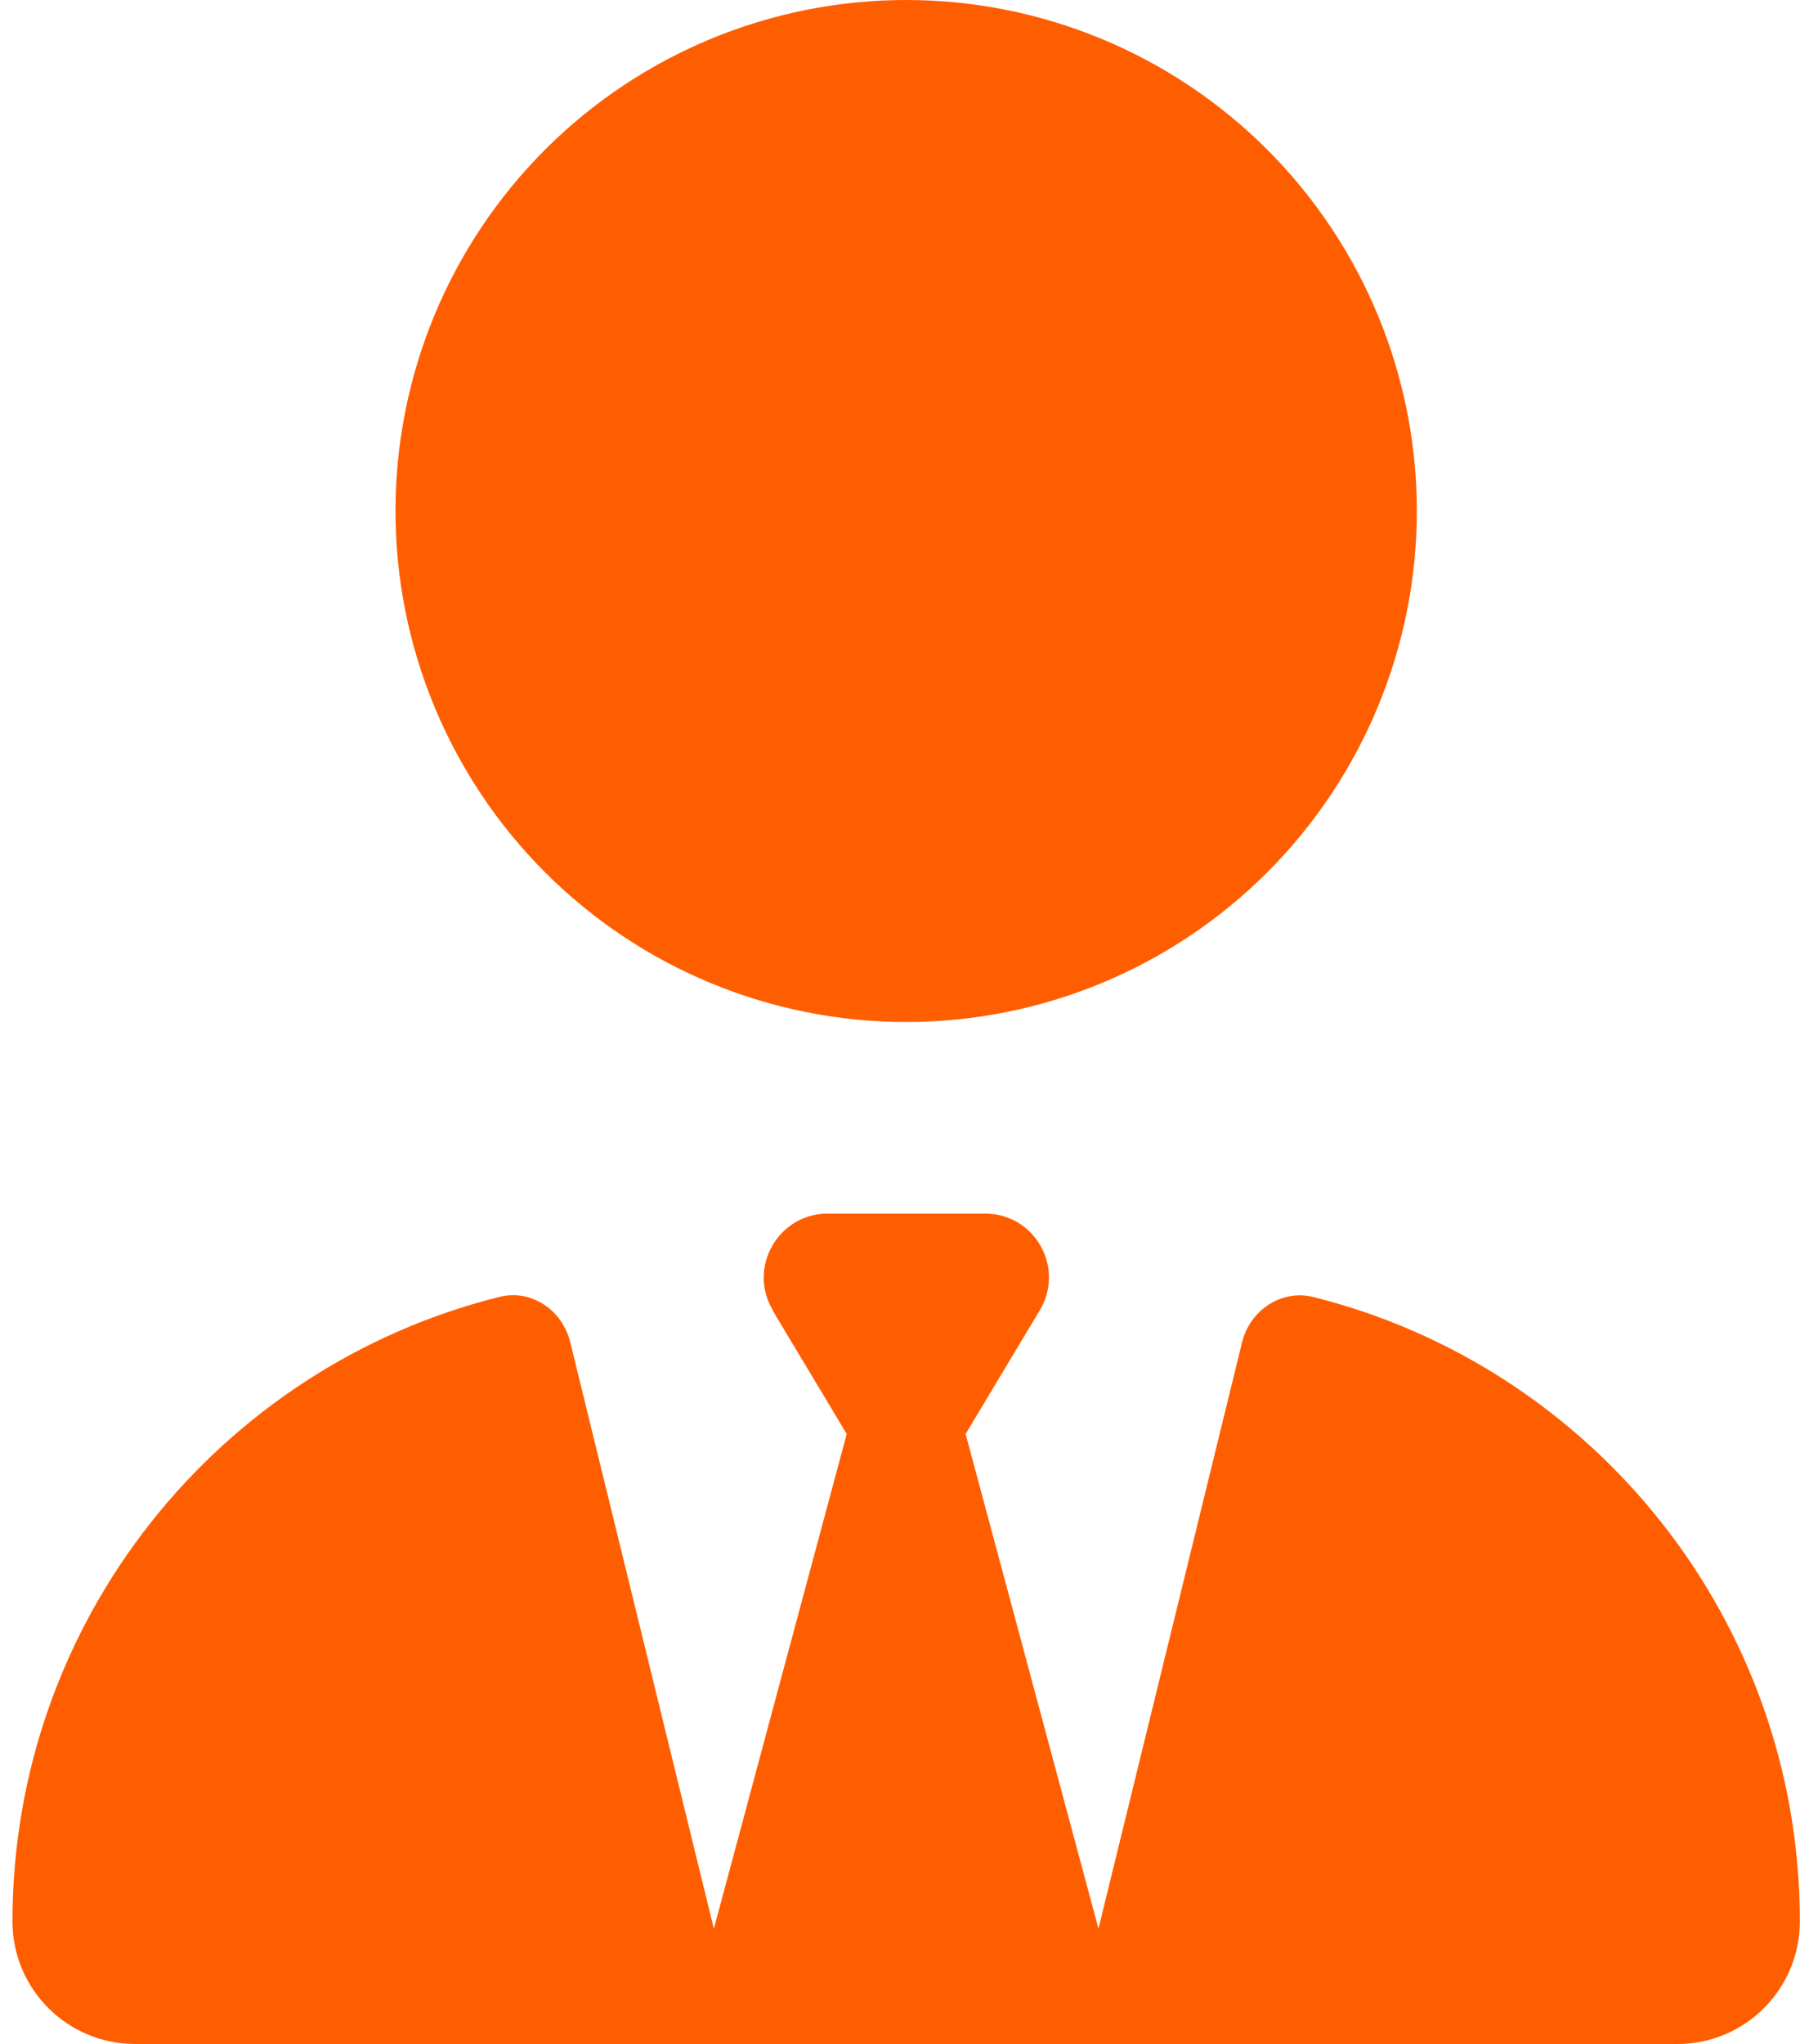 <svg width="89" height="100" viewBox="0 0 89 100" fill="none" xmlns="http://www.w3.org/2000/svg">
<path d="M19.361 25C19.361 31.63 21.995 37.989 26.684 42.678C31.372 47.366 37.731 50 44.361 50C50.992 50 57.351 47.366 62.039 42.678C66.727 37.989 69.361 31.63 69.361 25C69.361 18.37 66.727 12.011 62.039 7.322C57.351 2.634 50.992 0 44.361 0C37.731 0 31.372 2.634 26.684 7.322C21.995 12.011 19.361 18.37 19.361 25ZM37.818 64.102L41.451 70.156L34.947 94.356L27.916 65.664C27.525 64.082 26.002 63.047 24.42 63.457C10.748 66.875 0.611 79.258 0.611 94.004C0.611 97.324 3.307 100 6.607 100H82.115C85.436 100 88.111 97.305 88.111 94.004C88.111 79.258 77.975 66.875 64.303 63.457C62.721 63.066 61.197 64.102 60.807 65.664L53.775 94.356L47.272 70.156L50.904 64.102C52.154 62.012 50.65 59.375 48.228 59.375H40.514C38.092 59.375 36.588 62.031 37.838 64.102H37.818Z" fill="#FF5E00"/>
</svg>
